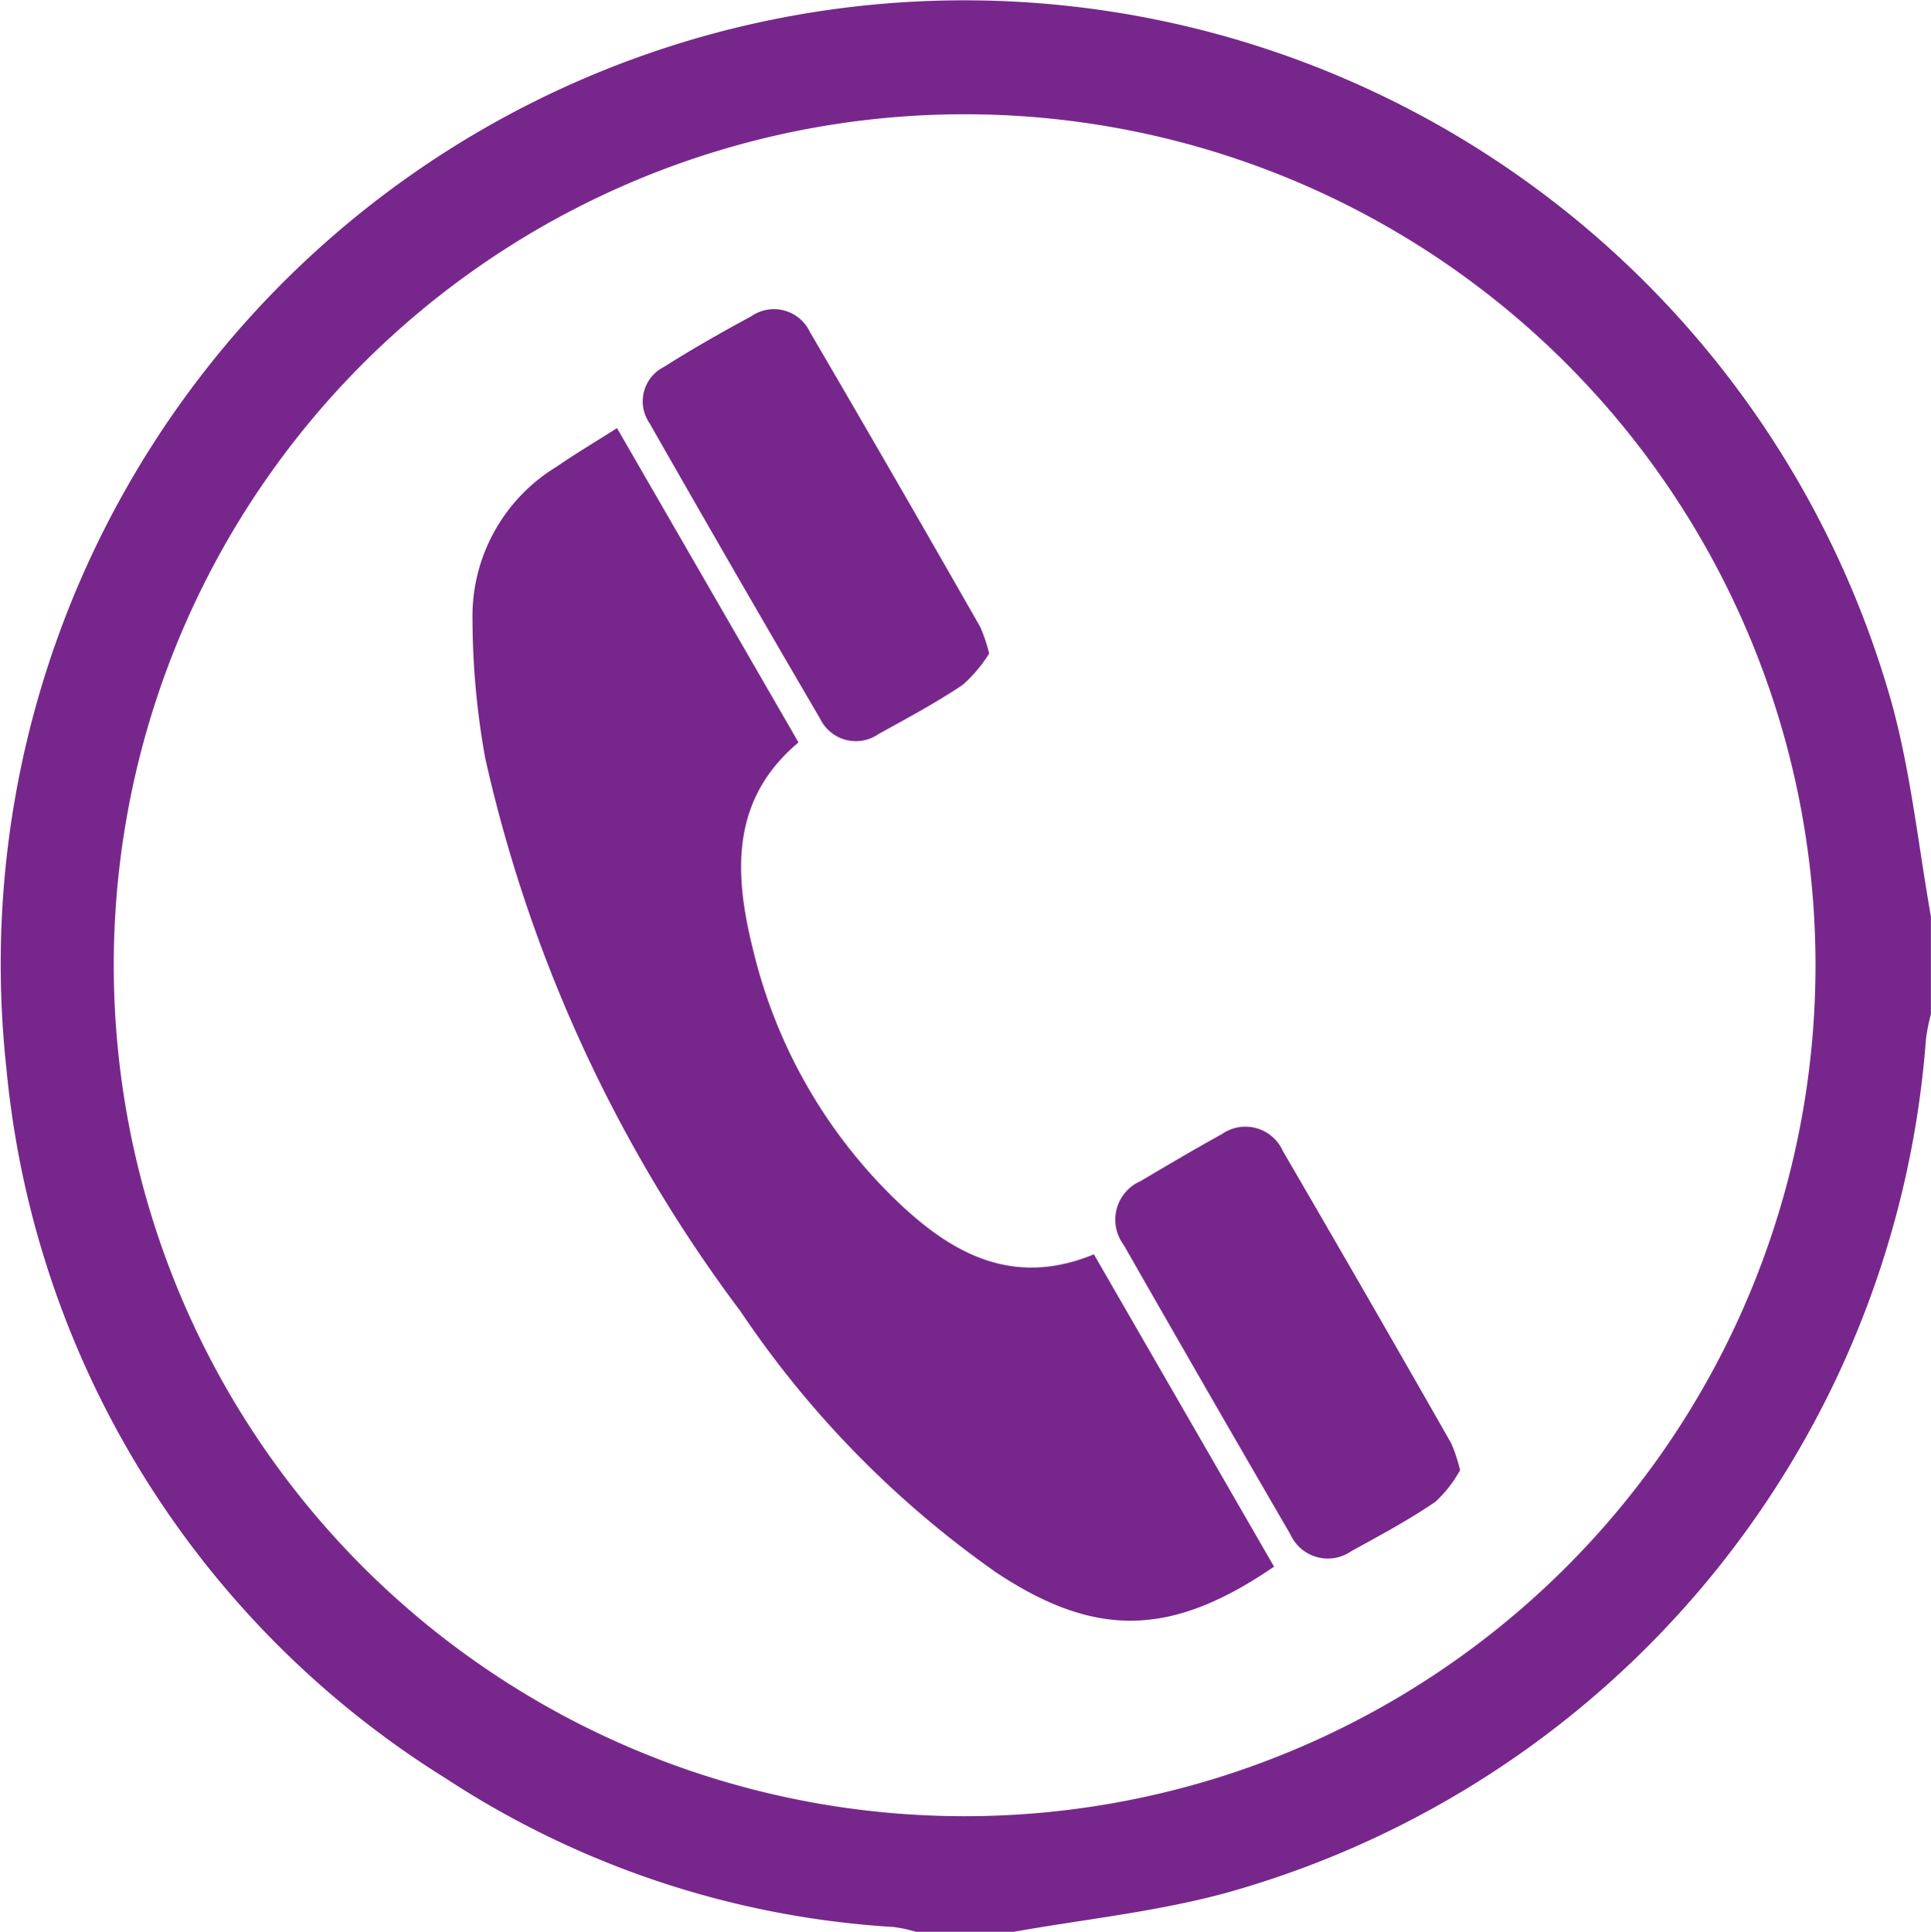 <svg xmlns="http://www.w3.org/2000/svg" width="43.709" height="43.722" viewBox="0 0 43.709 43.722">
  <g id="Group_1007" data-name="Group 1007" transform="translate(-263.042 -478.964)">
    <path id="Path_1814" data-name="Path 1814" d="M285.986,522.686h-2.209a3.4,3.4,0,0,0-.5-.108,20.78,20.78,0,0,1-10.145-3.364,21.274,21.274,0,0,1-9.946-16.076,21.809,21.809,0,0,1,42.678-8.254c.431,1.57.6,3.213.885,4.822v2.21a4.472,4.472,0,0,0-.112.565A21.74,21.74,0,0,1,290.814,521.8C289.242,522.231,287.6,522.4,285.986,522.686Zm-1.129-41.136a19.26,19.26,0,1,0,19.28,19.273A19.261,19.261,0,0,0,284.857,481.55Z" fill="#77278b"/>
    <path id="Path_1815" data-name="Path 1815" d="M331.571,538.088l4.108,7.114c-1.547,1.3-1.458,2.979-1.025,4.705a11.653,11.653,0,0,0,3.191,5.616c1.252,1.219,2.658,2.034,4.521,1.265l4.078,7.069c-2.321,1.588-4.034,1.629-6.294.129a22.61,22.61,0,0,1-5.784-5.909,32.8,32.8,0,0,1-5.778-12.518,17.891,17.891,0,0,1-.288-3.139,3.958,3.958,0,0,1,1.9-3.456C330.619,538.674,331.061,538.413,331.571,538.088Z" transform="translate(-54.563 -49.435)" fill="#77278b"/>
    <path id="Path_1816" data-name="Path 1816" d="M424.939,642.379a2.826,2.826,0,0,1-.559.716c-.605.412-1.255.762-1.9,1.115a.929.929,0,0,1-1.382-.377q-1.9-3.269-3.776-6.556a.951.951,0,0,1,.38-1.438c.612-.361,1.222-.723,1.844-1.065a.928.928,0,0,1,1.381.381q1.923,3.3,3.813,6.619A3.667,3.667,0,0,1,424.939,642.379Z" transform="translate(-128.847 -130.141)" fill="#77278b"/>
    <path id="Path_1817" data-name="Path 1817" d="M359.679,529.509a3.154,3.154,0,0,1-.6.71c-.609.408-1.259.756-1.9,1.11a.9.9,0,0,1-1.329-.349q-1.948-3.33-3.858-6.683a.872.872,0,0,1,.326-1.275c.641-.406,1.3-.781,1.97-1.142a.9.9,0,0,1,1.332.348q1.947,3.331,3.859,6.683A3.7,3.7,0,0,1,359.679,529.509Z" transform="translate(-74.247 -35.754)" fill="#77278b"/>
  </g>
</svg>
